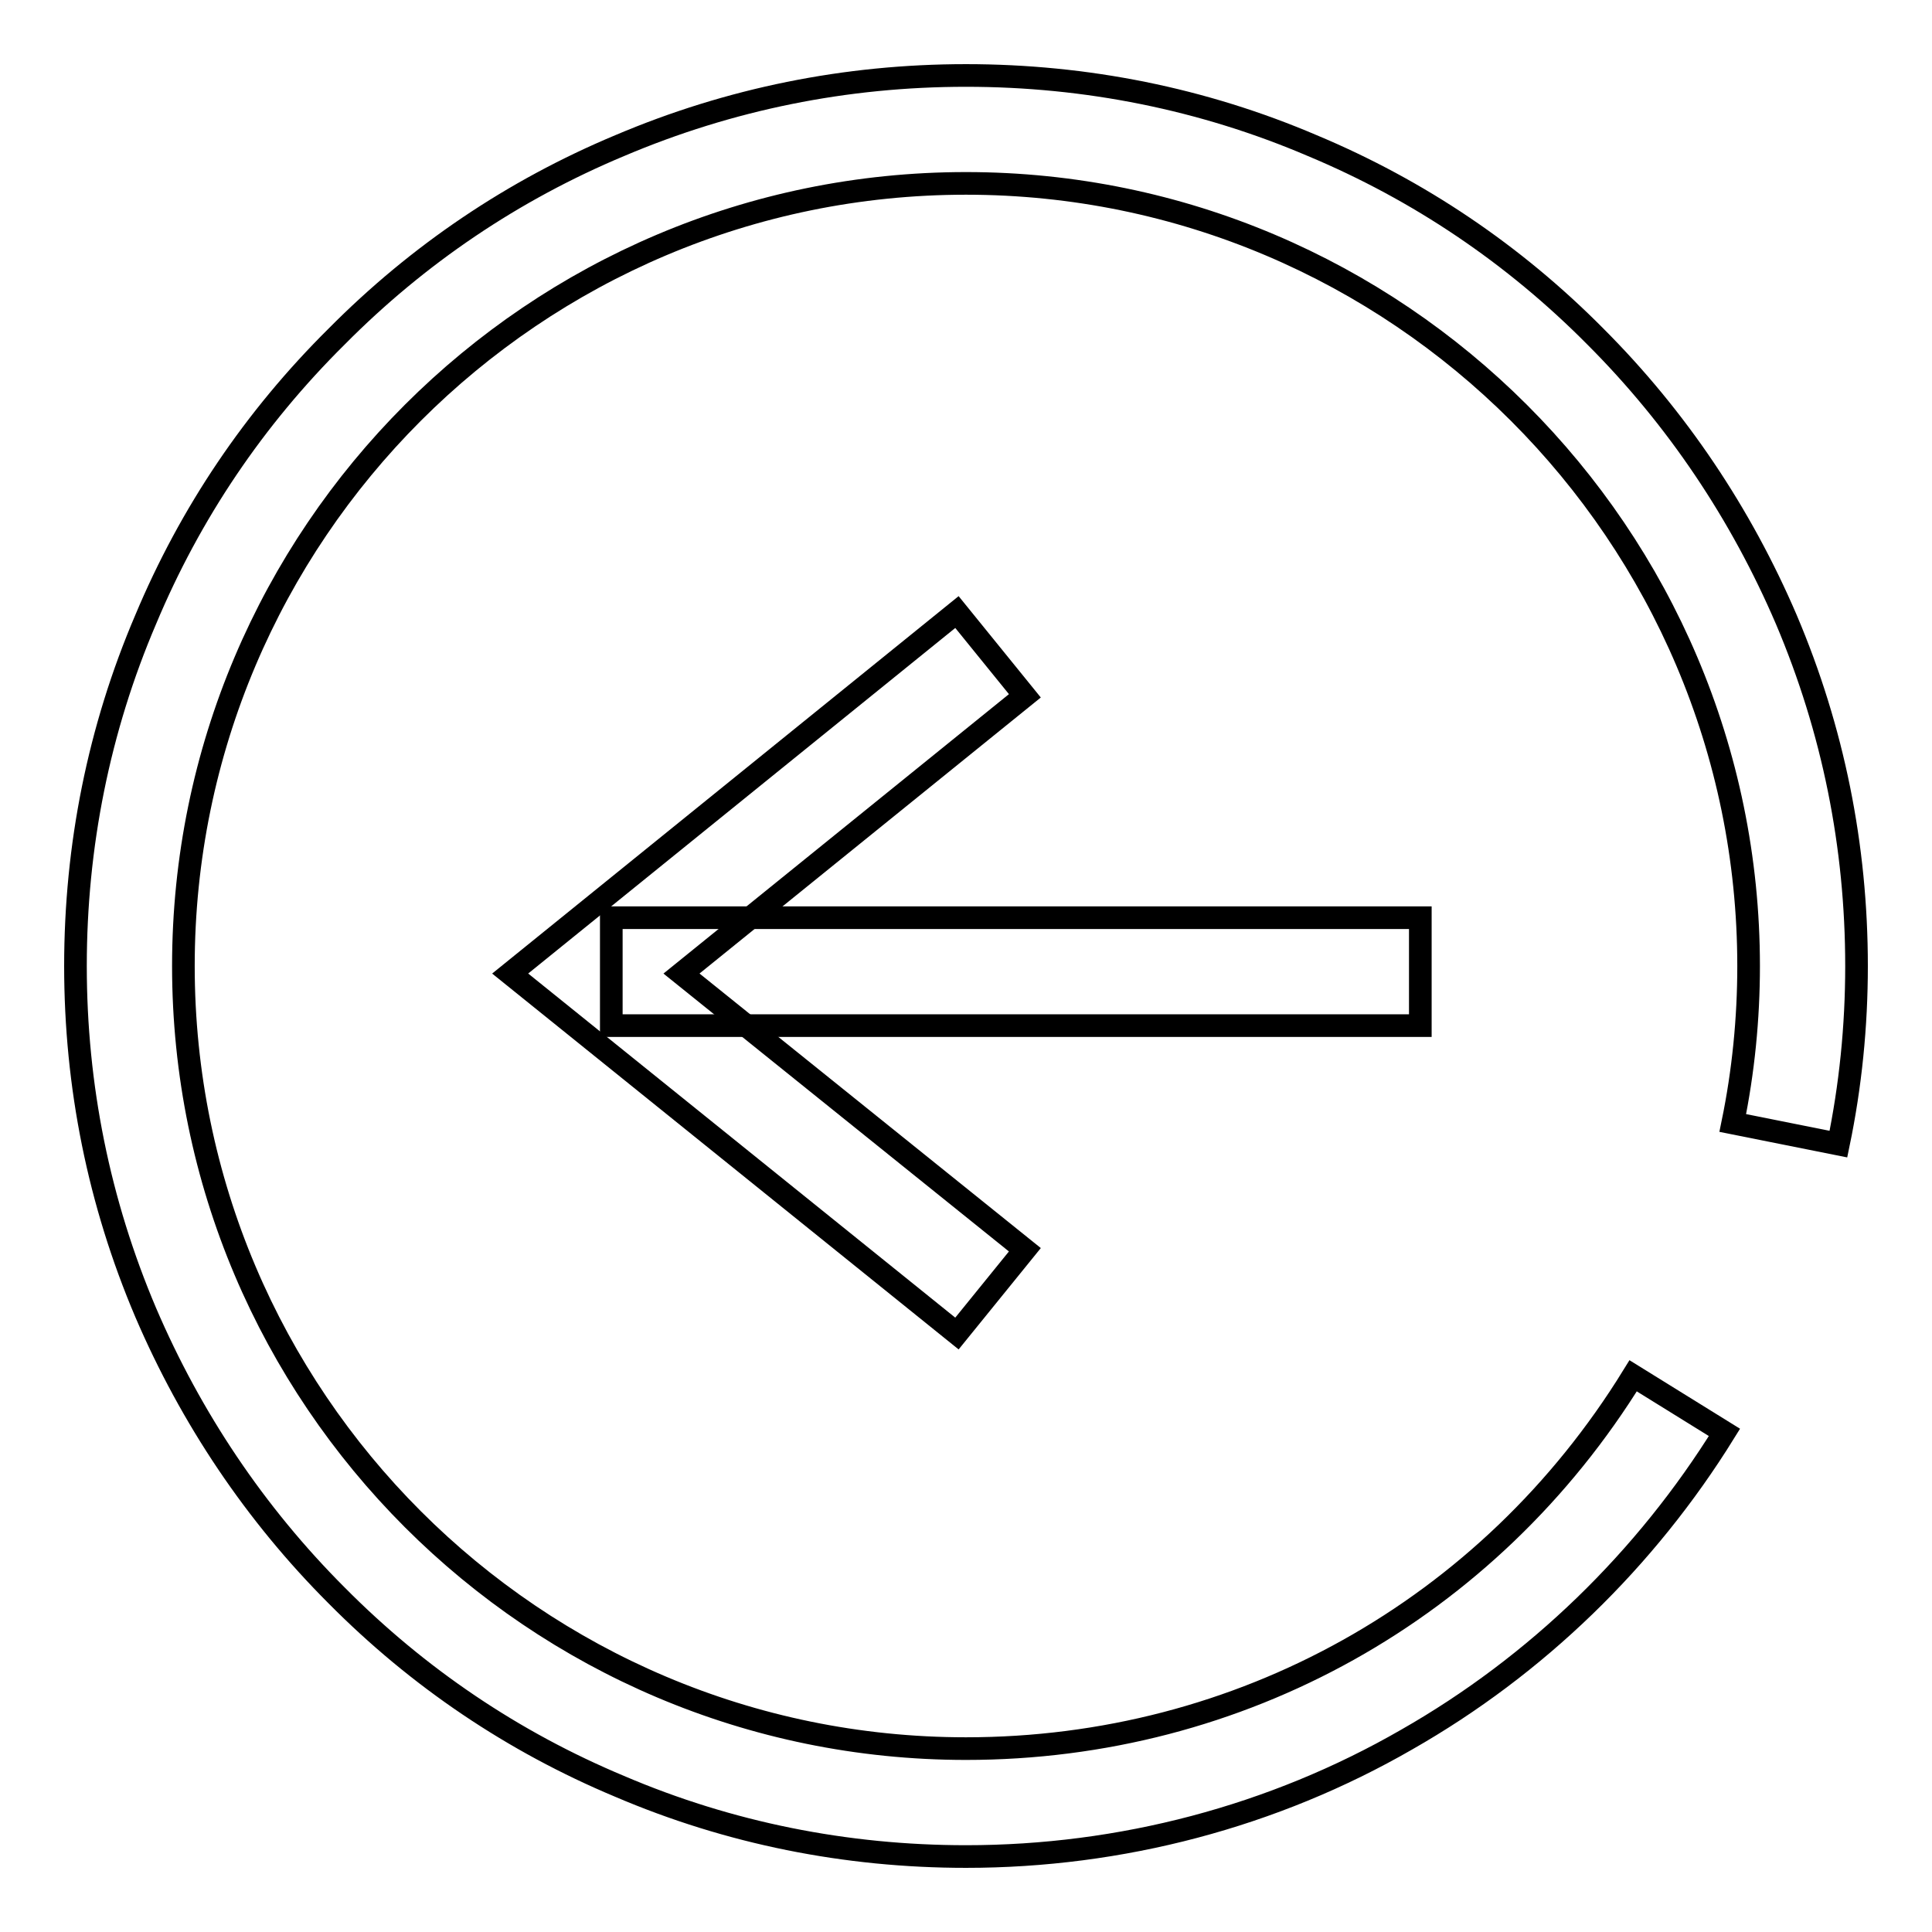 <?xml version="1.0" encoding="utf-8"?>
<!-- Svg Vector Icons : http://www.onlinewebfonts.com/icon -->
<!DOCTYPE svg PUBLIC "-//W3C//DTD SVG 1.1//EN" "http://www.w3.org/Graphics/SVG/1.1/DTD/svg11.dtd">
<svg version="1.1" xmlns="http://www.w3.org/2000/svg" xmlns:xlink="http://www.w3.org/1999/xlink" x="0px" y="0px" viewBox="0 0 256 256" enable-background="new 0 0 256 256" xml:space="preserve">
<g><g><path stroke-width="3" fill-opacity="0" stroke="#000000"  d="M128,246c-15.9,0-31.4-3.1-45.9-9.3c-14.1-5.9-26.7-14.4-37.5-25.3c-10.8-10.8-19.3-23.5-25.3-37.5c-6.2-14.6-9.3-30-9.3-45.9s3.1-31.4,9.3-45.9C25.2,68,33.7,55.4,44.6,44.6C55.4,33.7,68,25.2,82.1,19.3c14.6-6.2,30-9.3,45.9-9.3s31.4,3.1,45.9,9.3c14.1,5.9,26.7,14.4,37.5,25.3c10.8,10.8,19.3,23.5,25.3,37.5c6.2,14.6,9.3,30,9.3,45.9c0,8-0.8,15.9-2.4,23.6l-14-2.8c1.4-6.8,2.1-13.8,2.1-20.8c0-57.2-46.6-103.7-103.7-103.7C70.8,24.3,24.3,70.8,24.3,128c0,57.2,46.5,103.7,103.7,103.7c36.3,0,69.3-18.4,88.4-49.4l12.1,7.5c-10.4,16.8-24.9,30.9-42.1,40.7C168.7,240.7,148.5,246,128,246z"/><path stroke-width="3" fill-opacity="0" stroke="#000000"  d="M81,121.6h107.2v14.3H81V121.6L81,121.6z"/><path stroke-width="3" fill-opacity="0" stroke="#000000"  d="M126.8,176.7l-59.2-47.7l59.2-47.9l9,11.1L90.3,129l45.5,36.6L126.8,176.7z"/></g></g>
</svg>